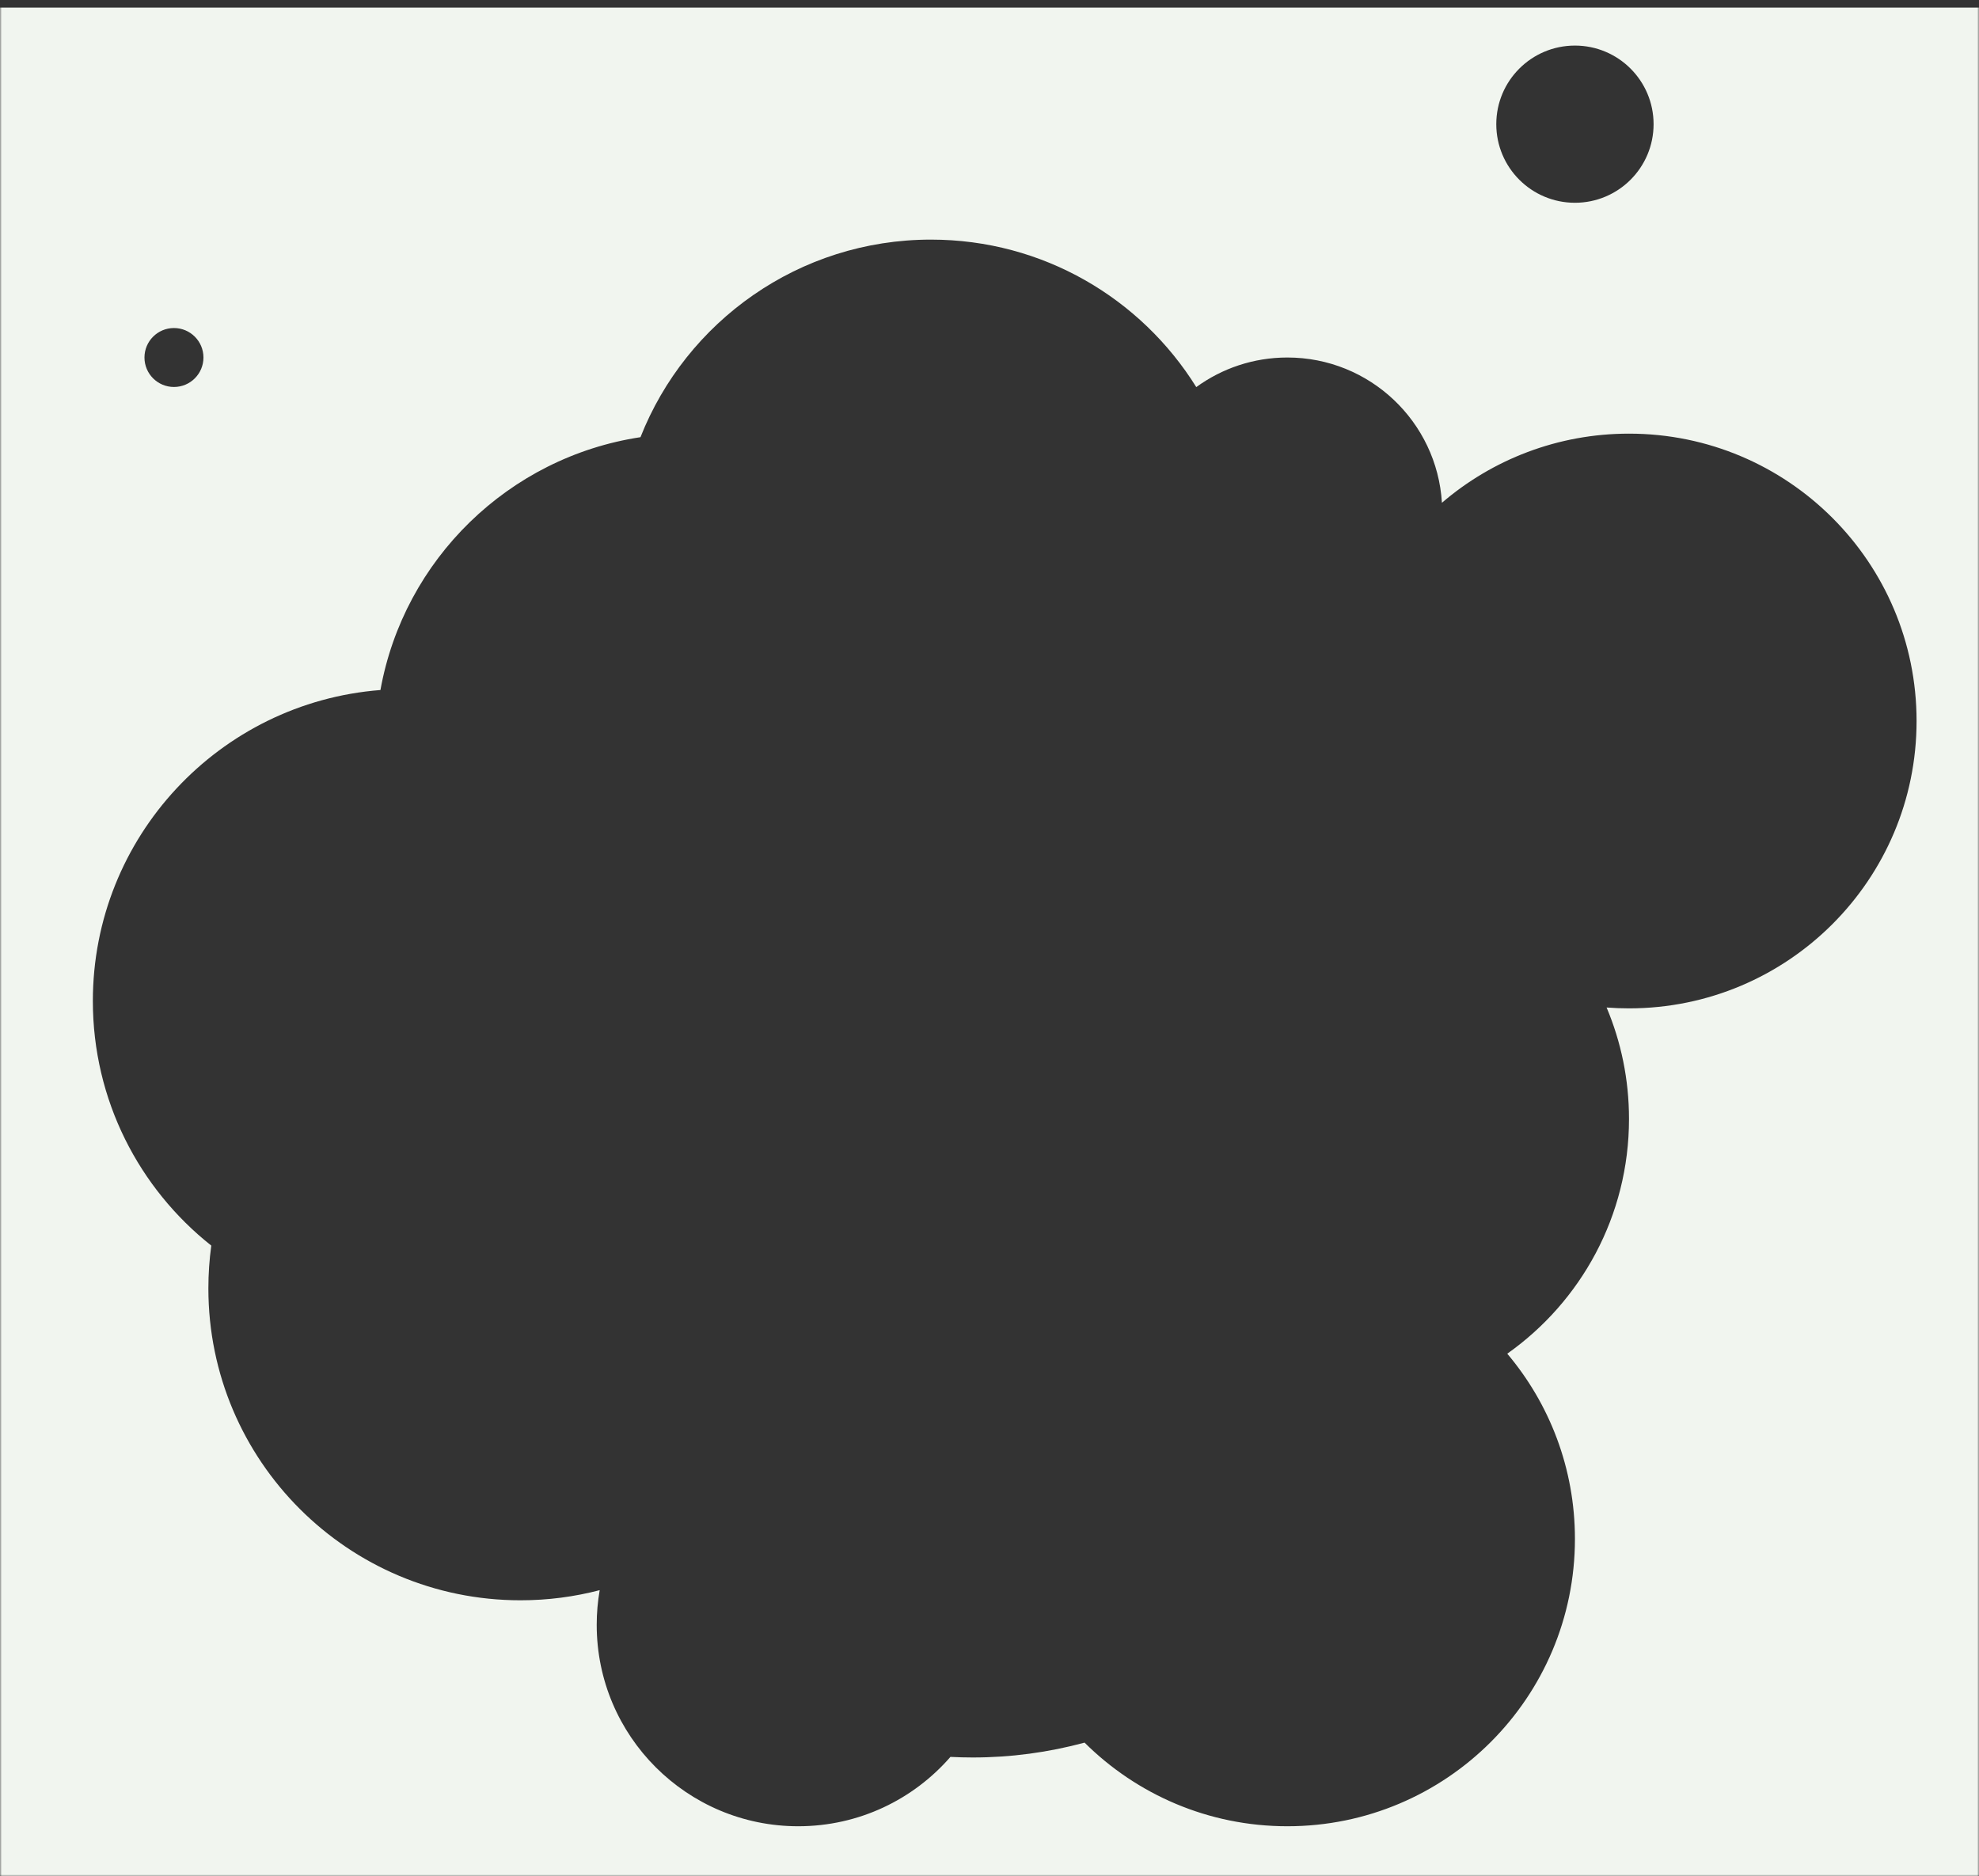 <svg width="521" height="494" viewBox="0 0 521 494" fill="none" xmlns="http://www.w3.org/2000/svg">
<rect x="0" y="0" width="521" height="494" fill="#333333" stroke="none"/>
<g clip-path="url(#clip0_6322_62)">
<mask id="mask0_6322_62" style="mask-type:alpha" maskUnits="userSpaceOnUse" x="0" y="0" width="521" height="494">
<rect width="521" height="494" fill="#D9D9D9"/>
</mask>
<g mask="url(#mask0_6322_62)">
<path d="M521 496H0V2H521V496ZM245.094 63.084C210.344 63.084 180.631 84.64 168.614 115.101C133.914 120.358 106.337 147.301 100.156 181.669C57.794 184.964 24.445 220.361 24.445 263.541C24.445 289.641 36.63 312.896 55.624 327.938C55.119 331.619 54.857 335.378 54.857 339.197C54.857 384.552 91.649 421.32 137.034 421.32C144.236 421.32 151.221 420.392 157.877 418.653C157.362 421.62 157.093 424.672 157.093 427.786C157.093 457.071 180.849 480.811 210.152 480.811C226.147 480.81 240.488 473.737 250.216 462.551C252.165 462.652 254.125 462.704 256.094 462.704C266.184 462.704 276.03 461.356 285.53 458.794C299.219 472.4 318.085 480.81 338.917 480.811C380.728 480.811 414.624 446.938 414.624 405.154C414.624 386.578 407.924 369.564 396.808 356.396C416.198 342.696 428.859 320.116 428.859 294.579C428.859 284.181 426.759 274.272 422.961 265.254C424.907 265.404 426.875 265.48 428.859 265.48C470.671 265.48 504.565 231.608 504.565 189.824C504.565 148.041 470.67 114.168 428.859 114.168C410.052 114.168 392.846 121.023 379.606 132.367C378.317 111.029 360.593 94.123 338.917 94.123C329.953 94.123 321.666 97.014 314.937 101.914C300.438 78.604 274.579 63.084 245.094 63.084ZM45.799 86.363C41.511 86.363 38.033 89.838 38.033 94.123C38.033 98.408 41.511 101.882 45.799 101.882C50.087 101.882 53.563 98.408 53.563 94.123C53.563 89.838 50.087 86.364 45.799 86.363ZM414.624 12C403.188 12 393.918 21.264 393.918 32.692C393.918 44.12 403.188 53.385 414.624 53.385C426.059 53.385 435.33 44.12 435.33 32.692C435.33 21.265 426.059 12 414.624 12Z" fill="#F1F5EF"/>
</g>
</g>
<defs>
<clipPath id="clip0_6322_62">
<rect width="521" height="494" fill="white"/>
</clipPath>
</defs>
</svg>

